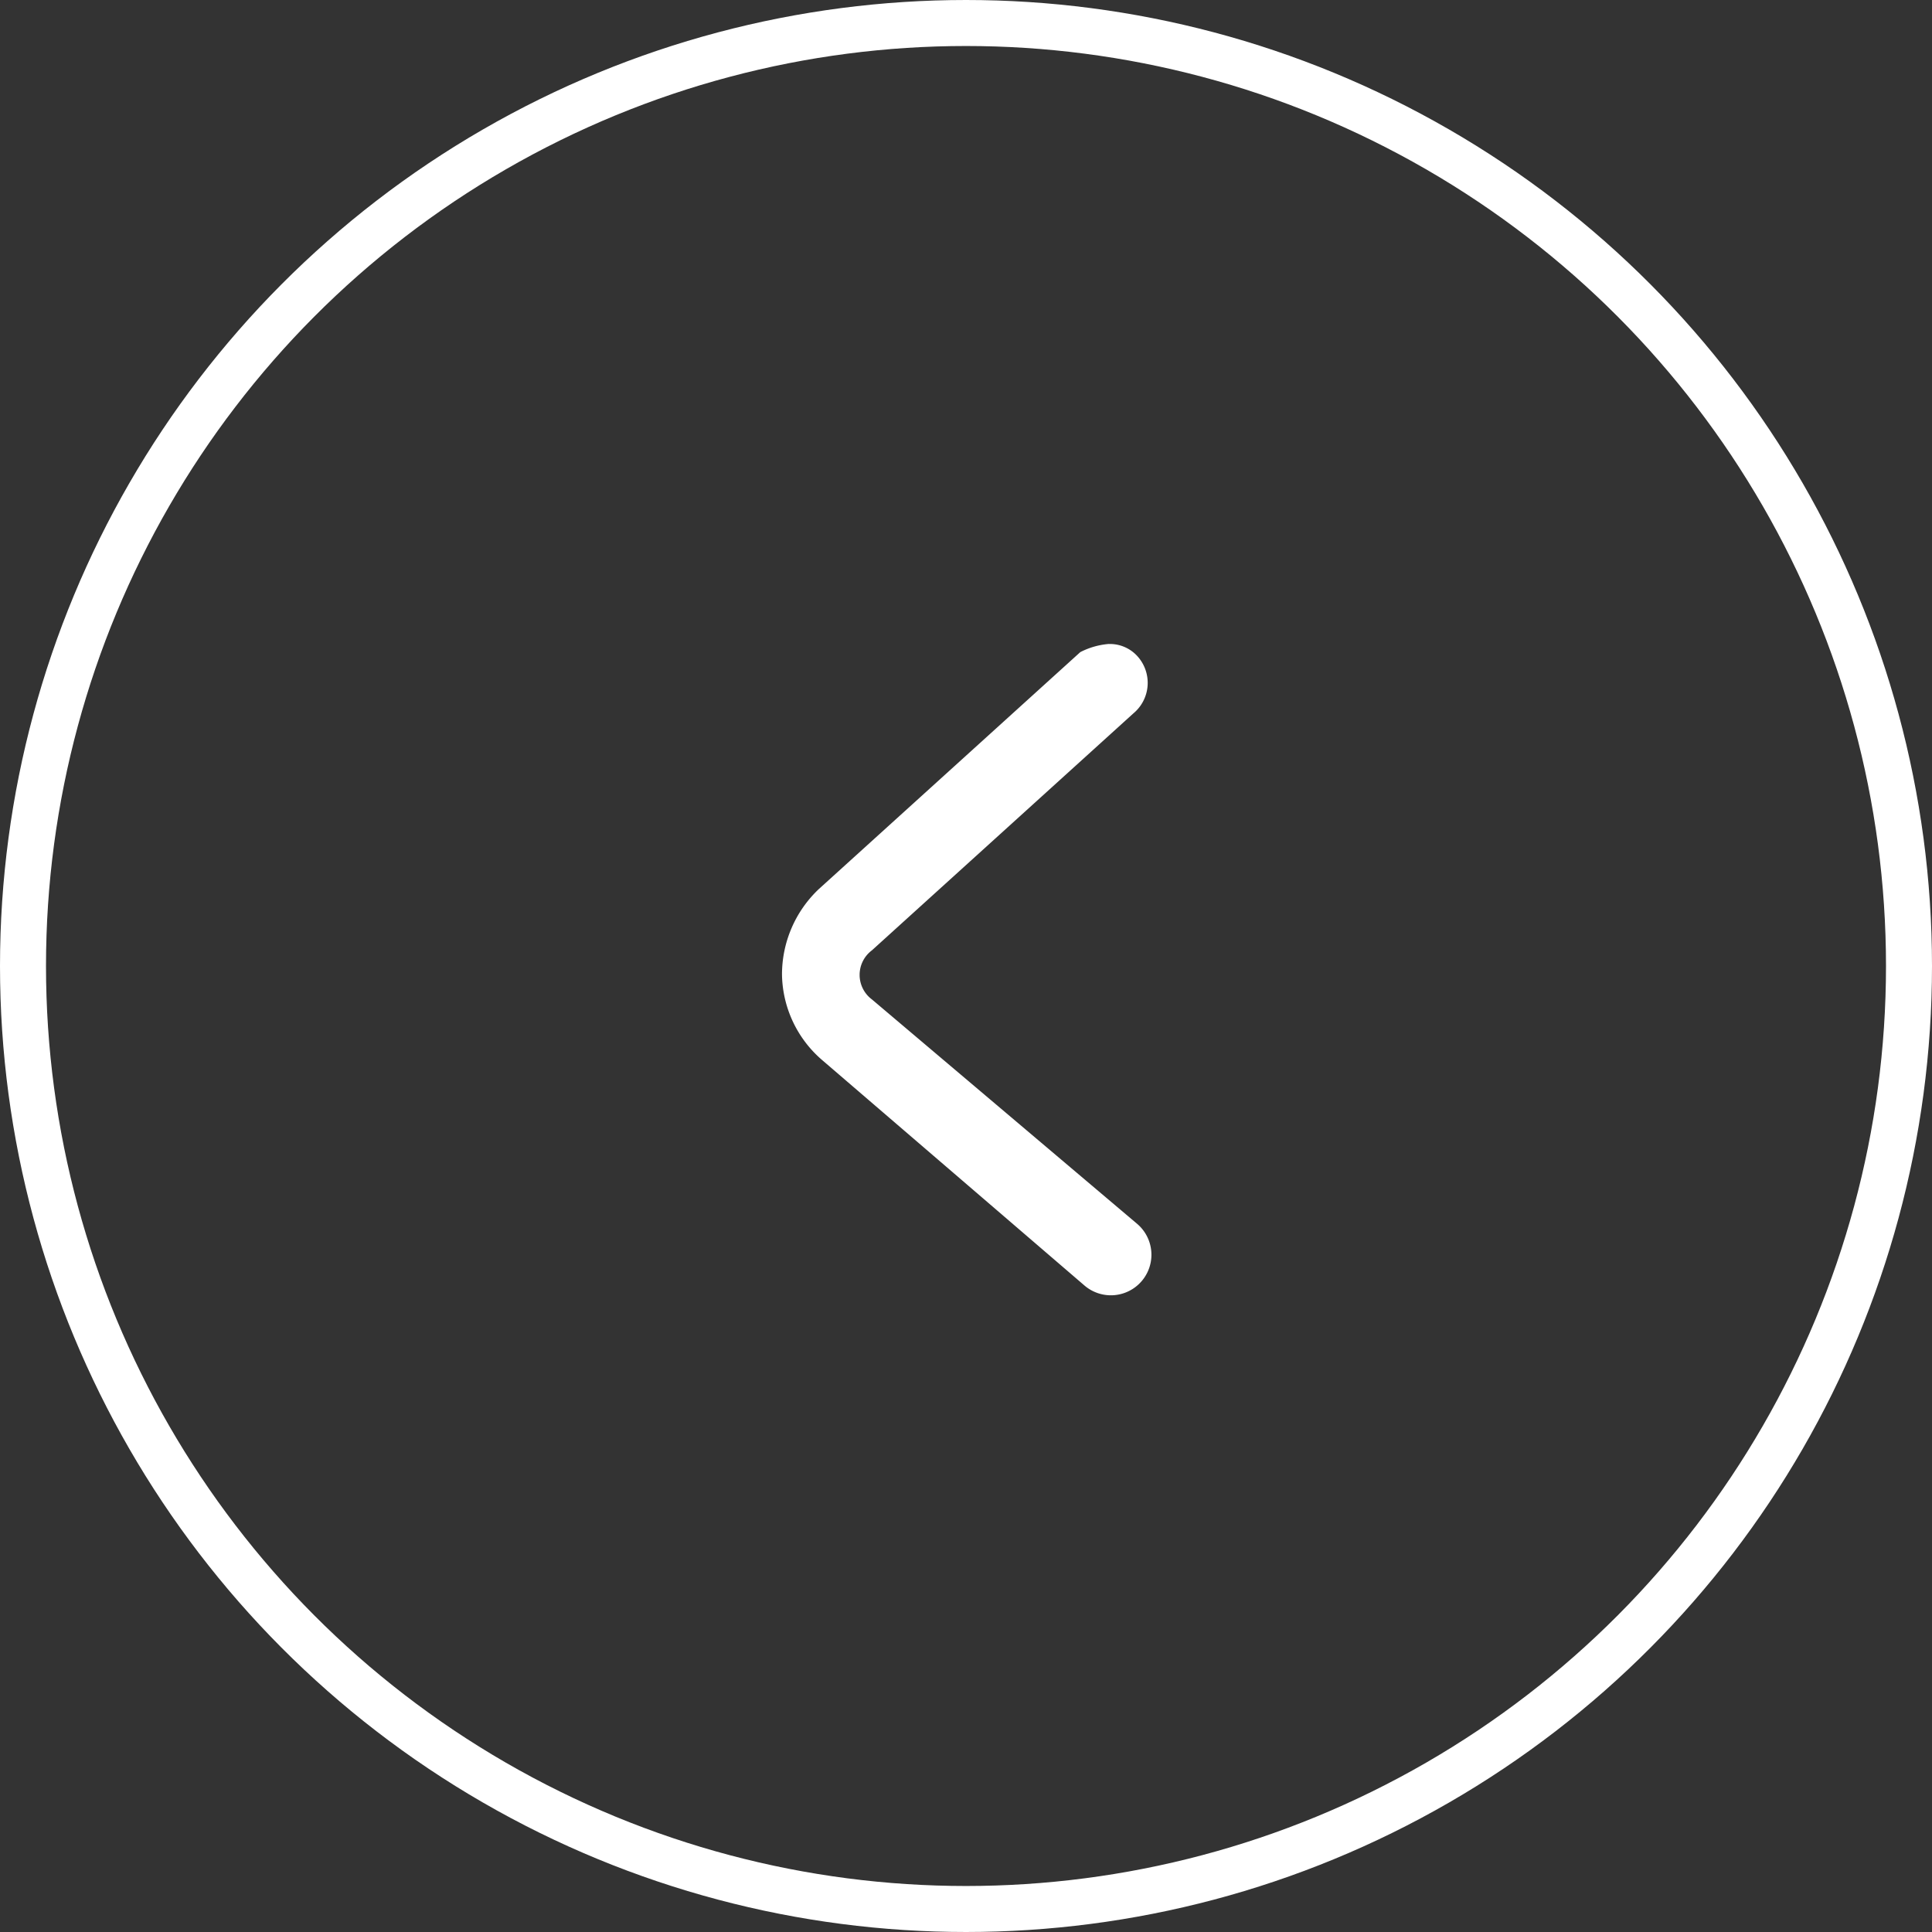 <svg xmlns="http://www.w3.org/2000/svg" width="42" height="42" viewBox="0 0 42 42">
  <rect x="0" y="0" width="42" height="42" fill="#333333" stroke="none"/>
  <g id="右键" transform="translate(-488 -832)">
    <g id="椭圆_1" data-name="椭圆 1" transform="translate(488 832)" fill="none" stroke="#fff" stroke-width="1">
      <circle cx="21" cy="21" r="21" stroke="none"/>
      <circle cx="21" cy="21" r="20.5" fill="none"/>
    </g>
    <path id="路径_2" data-name="路径 2" d="M253.829,102.084a.806.806,0,0,1-.622-.266.863.863,0,0,1,.089-1.243l5.684-5.151a.666.666,0,0,0,0-1.066l-5.773-4.885a.881.881,0,0,1,1.155-1.332l5.684,4.885a2.5,2.5,0,0,1,.888,1.865,2.556,2.556,0,0,1-.8,1.865l-5.684,5.151a1.646,1.646,0,0,1-.622.178Z" transform="translate(765.934 948.084) rotate(180)" fill="#fff"/>
  </g>
</svg>
